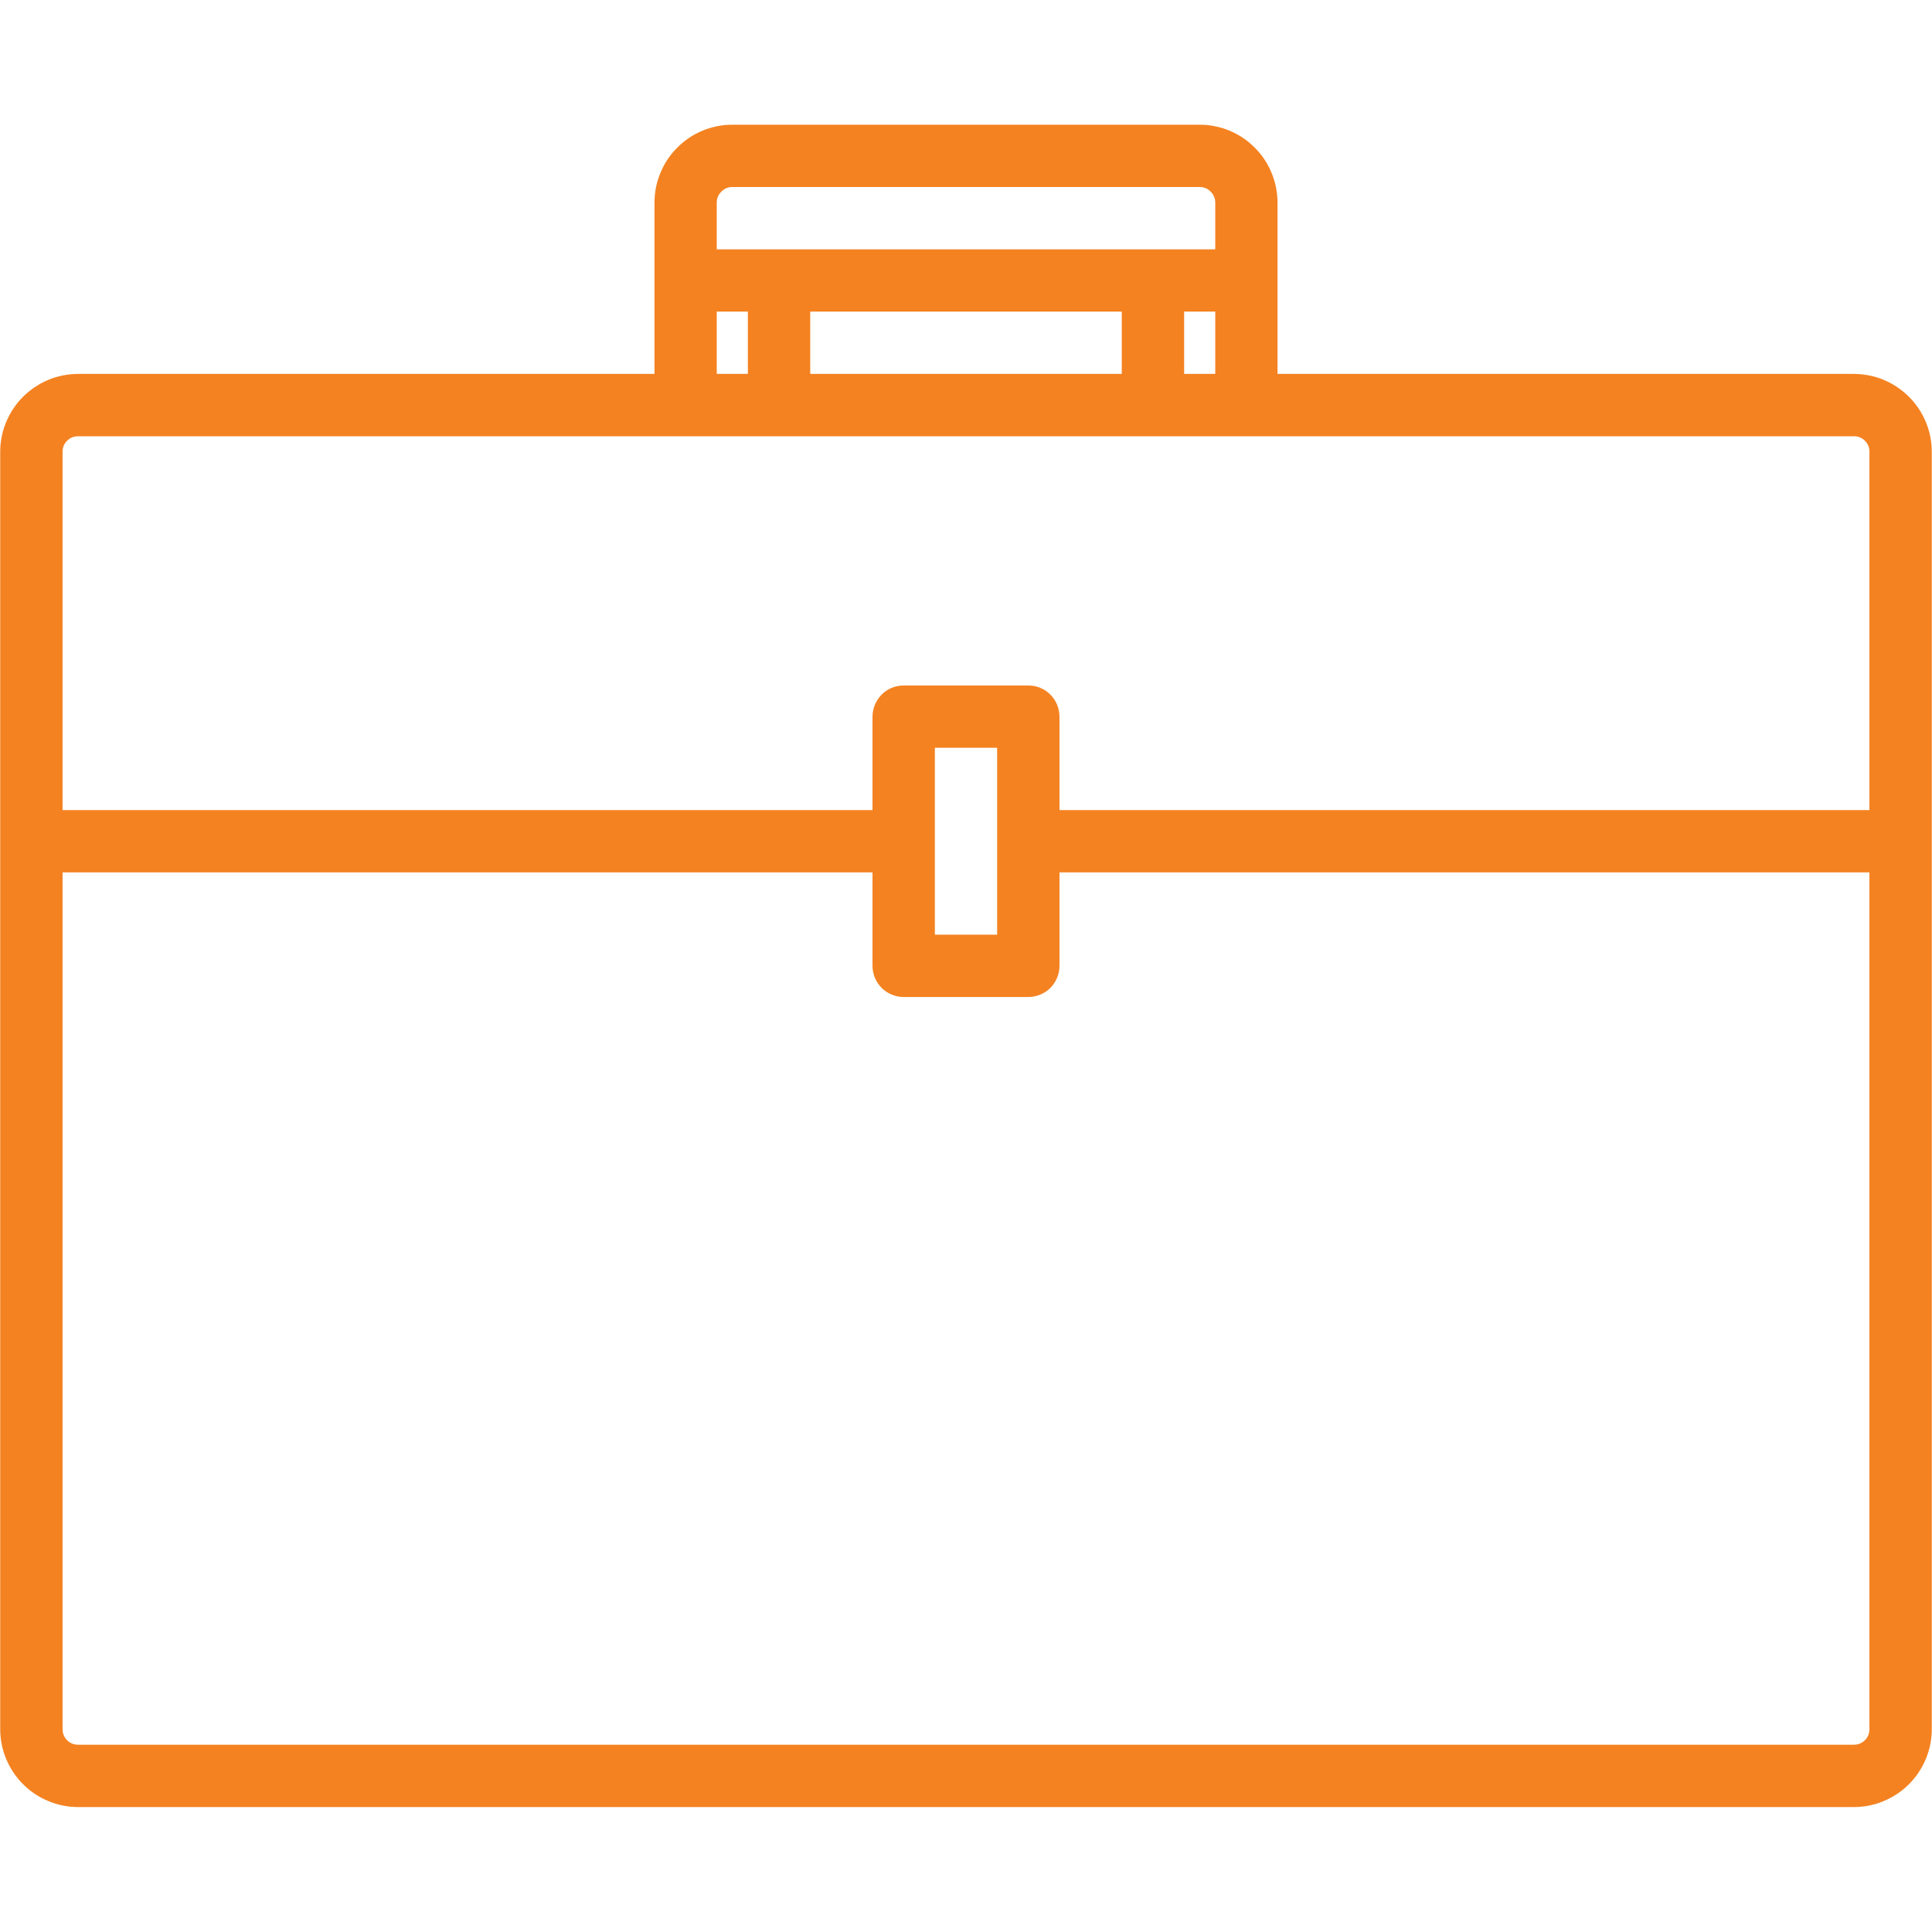 <svg version="1.0" preserveAspectRatio="xMidYMid meet" height="96" viewBox="0 0 72 72" zoomAndPan="magnify" width="96" xmlns:xlink="http://www.w3.org/1999/xlink" xmlns="http://www.w3.org/2000/svg"><defs><clipPath id="2b40697351"><path clip-rule="nonzero" d="M 0 4.648 L 72 4.648 L 72 67.648 L 0 67.648 Z M 0 4.648"></path></clipPath></defs><g clip-path="url(#2b40697351)"><path fill-rule="nonzero" fill-opacity="1" d="M 69.09 13.934 L 47.609 13.934 L 47.609 7.551 C 47.609 7.164 47.535 6.797 47.387 6.441 C 47.242 6.086 47.031 5.77 46.758 5.5 C 46.488 5.227 46.172 5.016 45.816 4.867 C 45.461 4.723 45.094 4.648 44.707 4.648 L 27.293 4.648 C 26.906 4.648 26.539 4.723 26.184 4.867 C 25.828 5.016 25.512 5.227 25.242 5.5 C 24.969 5.77 24.758 6.086 24.613 6.441 C 24.465 6.797 24.391 7.164 24.391 7.551 L 24.391 13.934 L 2.91 13.934 C 2.527 13.938 2.156 14.008 1.801 14.156 C 1.445 14.305 1.133 14.516 0.859 14.785 C 0.586 15.059 0.379 15.371 0.23 15.727 C 0.082 16.082 0.008 16.453 0.008 16.84 L 0.008 64.441 C 0.008 64.824 0.082 65.195 0.23 65.551 C 0.379 65.906 0.586 66.219 0.859 66.492 C 1.133 66.766 1.445 66.973 1.801 67.121 C 2.156 67.27 2.527 67.344 2.91 67.344 L 69.09 67.344 C 69.473 67.344 69.844 67.27 70.199 67.121 C 70.555 66.973 70.867 66.766 71.141 66.492 C 71.414 66.219 71.621 65.906 71.77 65.551 C 71.918 65.195 71.992 64.824 71.992 64.441 L 71.992 16.84 C 71.992 16.453 71.918 16.082 71.77 15.727 C 71.621 15.371 71.414 15.059 71.141 14.785 C 70.867 14.516 70.555 14.305 70.199 14.156 C 69.844 14.008 69.473 13.938 69.09 13.934 Z M 26.711 7.551 C 26.711 7.391 26.77 7.254 26.883 7.141 C 26.996 7.027 27.133 6.969 27.293 6.969 L 44.707 6.969 C 44.867 6.969 45.004 7.027 45.117 7.141 C 45.23 7.254 45.289 7.391 45.289 7.551 L 45.289 9.293 L 26.711 9.293 Z M 45.289 11.613 L 45.289 13.934 L 44.129 13.934 L 44.129 11.613 Z M 41.805 11.613 L 41.805 13.934 L 30.195 13.934 L 30.195 11.613 Z M 26.711 11.613 L 27.871 11.613 L 27.871 13.934 L 26.711 13.934 Z M 69.668 64.441 C 69.668 64.602 69.613 64.738 69.5 64.852 C 69.387 64.965 69.25 65.02 69.09 65.02 L 2.91 65.02 C 2.75 65.02 2.613 64.965 2.5 64.852 C 2.387 64.738 2.332 64.602 2.332 64.441 L 2.332 32.512 L 32.516 32.512 L 32.516 35.996 C 32.516 36.148 32.547 36.297 32.605 36.438 C 32.664 36.582 32.75 36.707 32.855 36.816 C 32.965 36.926 33.09 37.008 33.234 37.066 C 33.375 37.125 33.523 37.156 33.68 37.156 L 38.32 37.156 C 38.477 37.156 38.625 37.125 38.766 37.066 C 38.91 37.008 39.035 36.926 39.145 36.816 C 39.25 36.707 39.336 36.582 39.395 36.438 C 39.453 36.297 39.484 36.148 39.484 35.996 L 39.484 32.512 L 69.668 32.512 Z M 34.84 34.832 L 34.84 27.867 L 37.16 27.867 L 37.16 34.832 Z M 69.668 30.191 L 39.484 30.191 L 39.484 26.707 C 39.484 26.555 39.453 26.406 39.395 26.262 C 39.336 26.121 39.25 25.996 39.145 25.887 C 39.035 25.777 38.91 25.691 38.766 25.633 C 38.625 25.574 38.477 25.547 38.32 25.547 L 33.68 25.547 C 33.523 25.547 33.375 25.574 33.234 25.633 C 33.09 25.691 32.965 25.777 32.855 25.887 C 32.75 25.996 32.664 26.121 32.605 26.262 C 32.547 26.406 32.516 26.555 32.516 26.707 L 32.516 30.191 L 2.332 30.191 L 2.332 16.84 C 2.332 16.676 2.387 16.539 2.5 16.426 C 2.613 16.312 2.75 16.258 2.91 16.258 L 69.09 16.258 C 69.25 16.258 69.387 16.312 69.5 16.426 C 69.613 16.539 69.668 16.676 69.668 16.84 Z M 69.668 30.191" fill="#f48221"></path></g></svg>